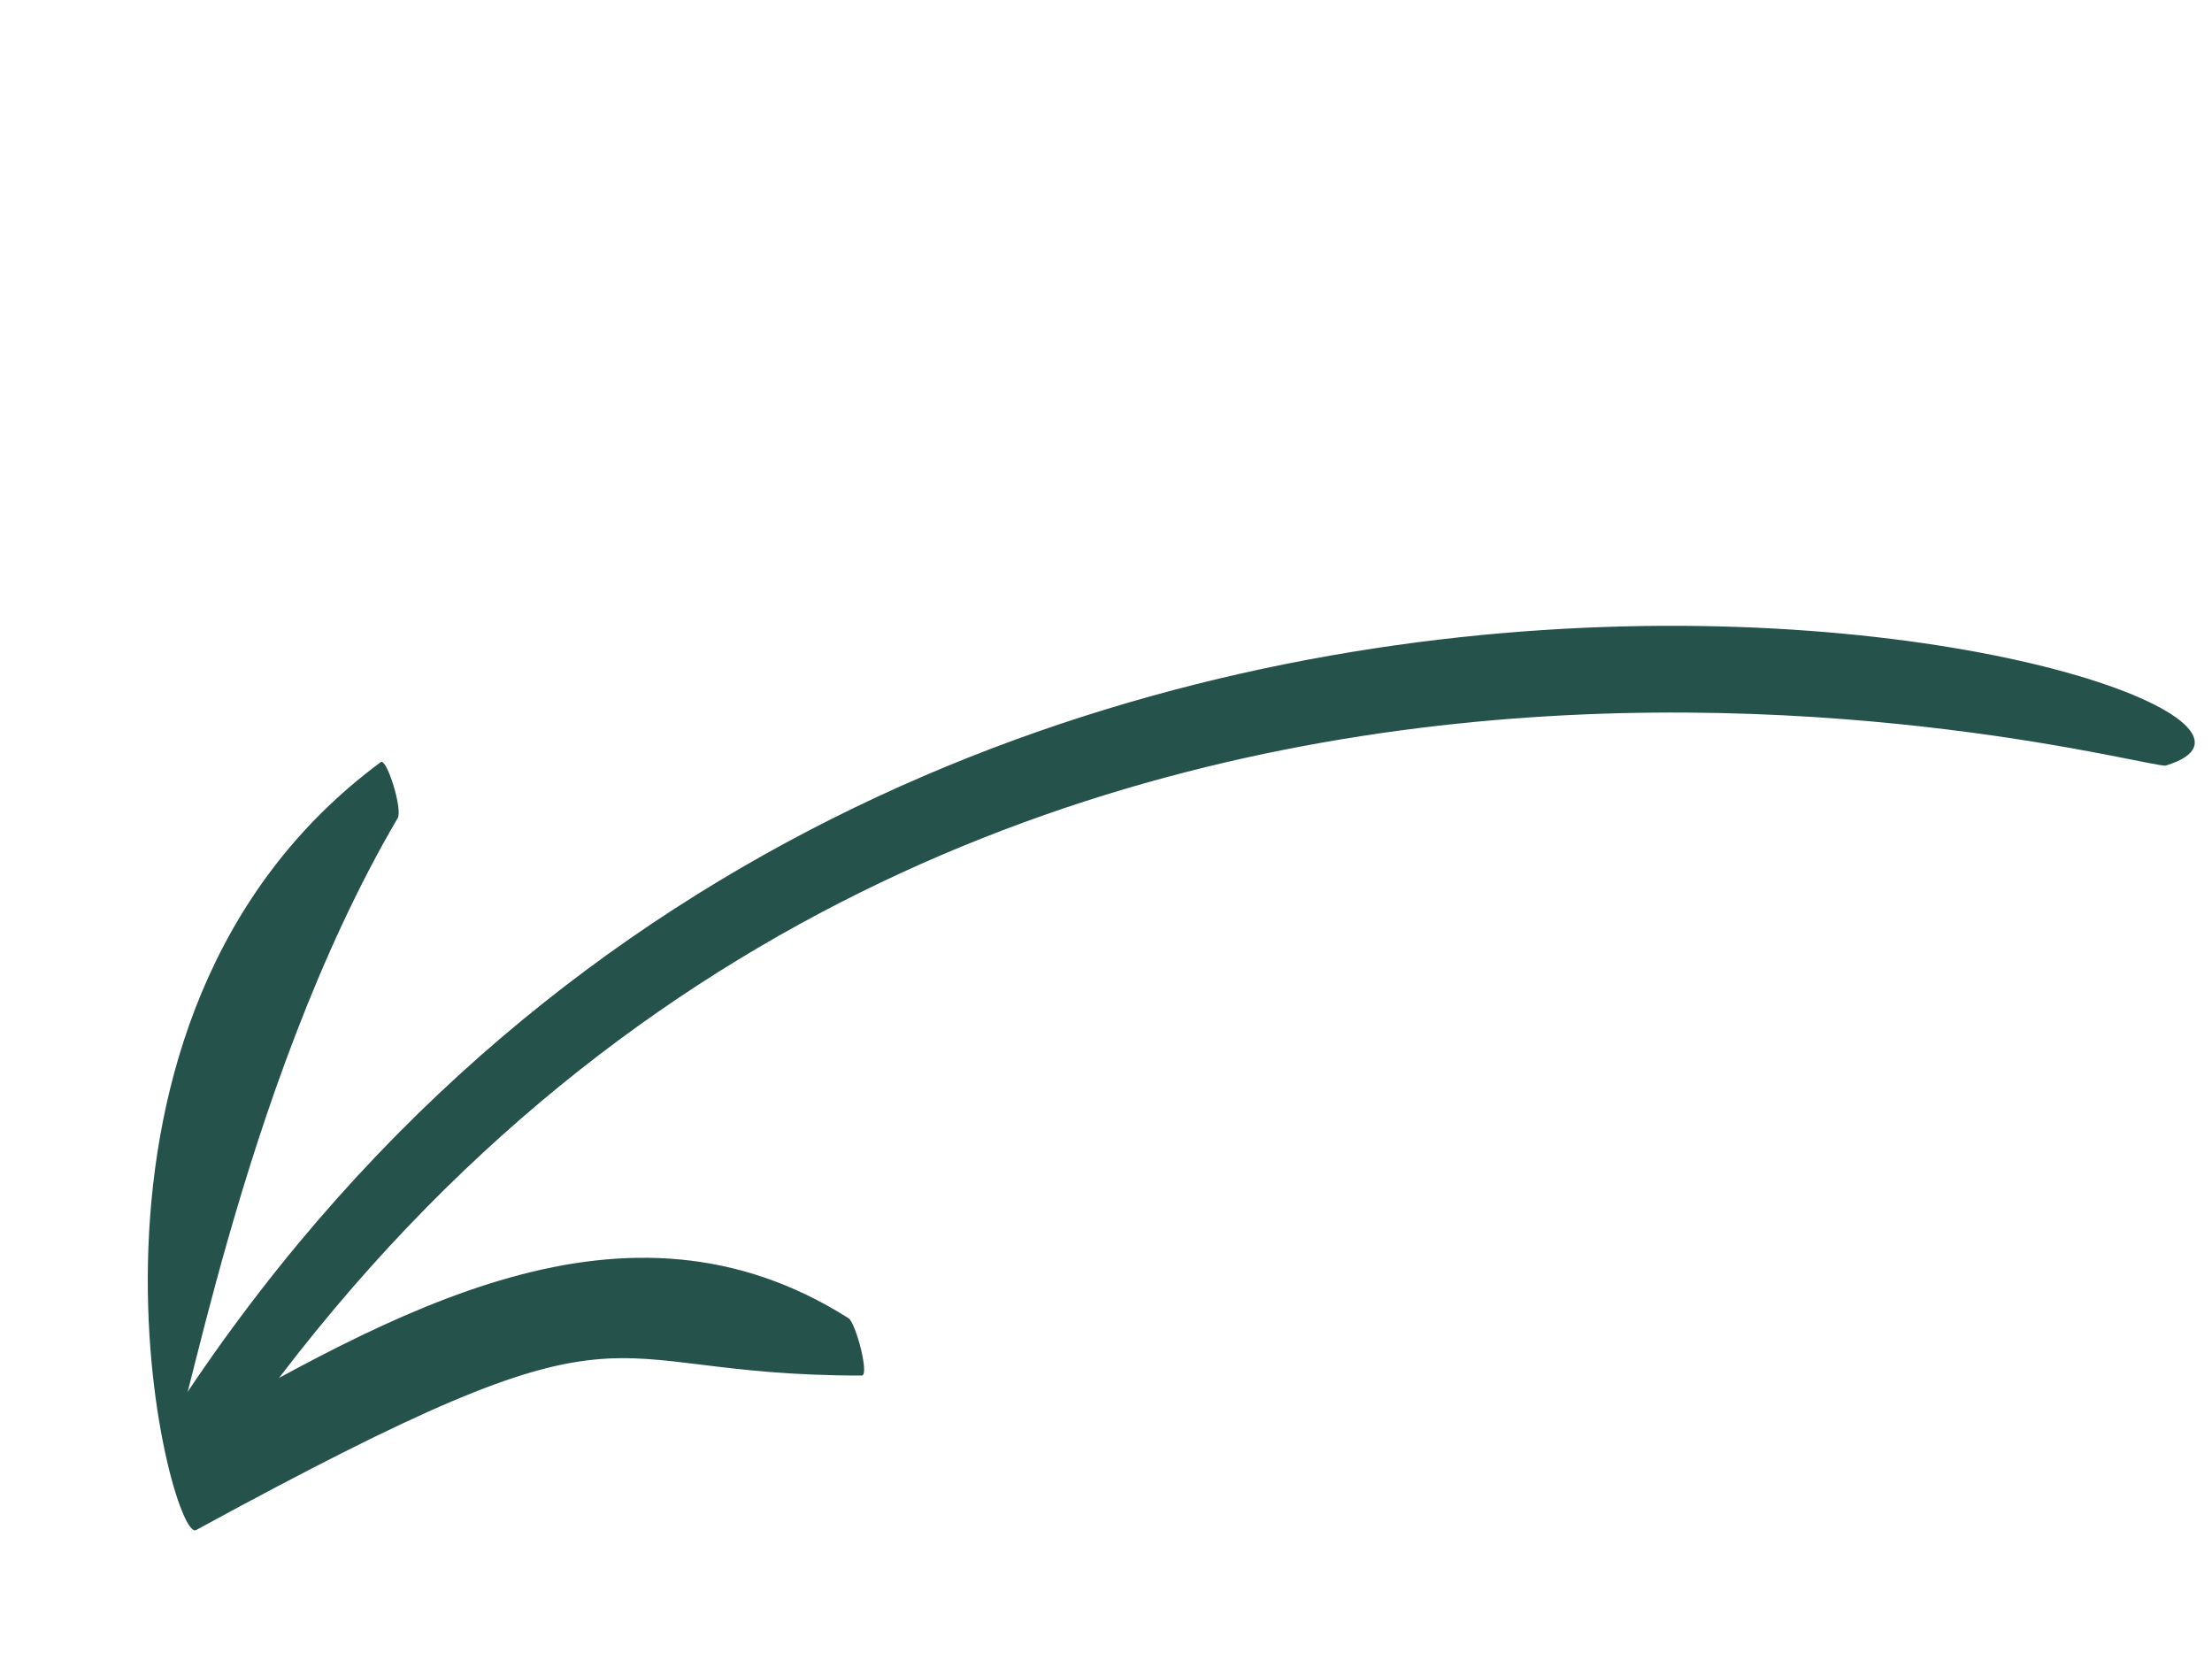 <svg width="65" height="49" viewBox="0 0 65 49" fill="none" xmlns="http://www.w3.org/2000/svg">
<path d="M63.645 22.493C63.003 22.683 26.541 12.034 5.758 43.955C5.676 44.077 4.598 42.296 4.977 41.712C26.877 7.747 71.159 20.217 63.645 22.493Z" fill="#25524B"/>
<path d="M11.686 24.038C6.979 32.059 5.318 42.904 5.044 42.264C11.614 38.503 18.391 34.587 24.936 38.734C25.144 38.866 25.557 40.418 25.323 40.417C16.991 40.422 19.156 37.654 5.762 44.957C4.99 45.377 0.988 29.931 11.189 22.393C11.363 22.264 11.838 23.78 11.686 24.038Z" fill="#25524B"/>
</svg>

